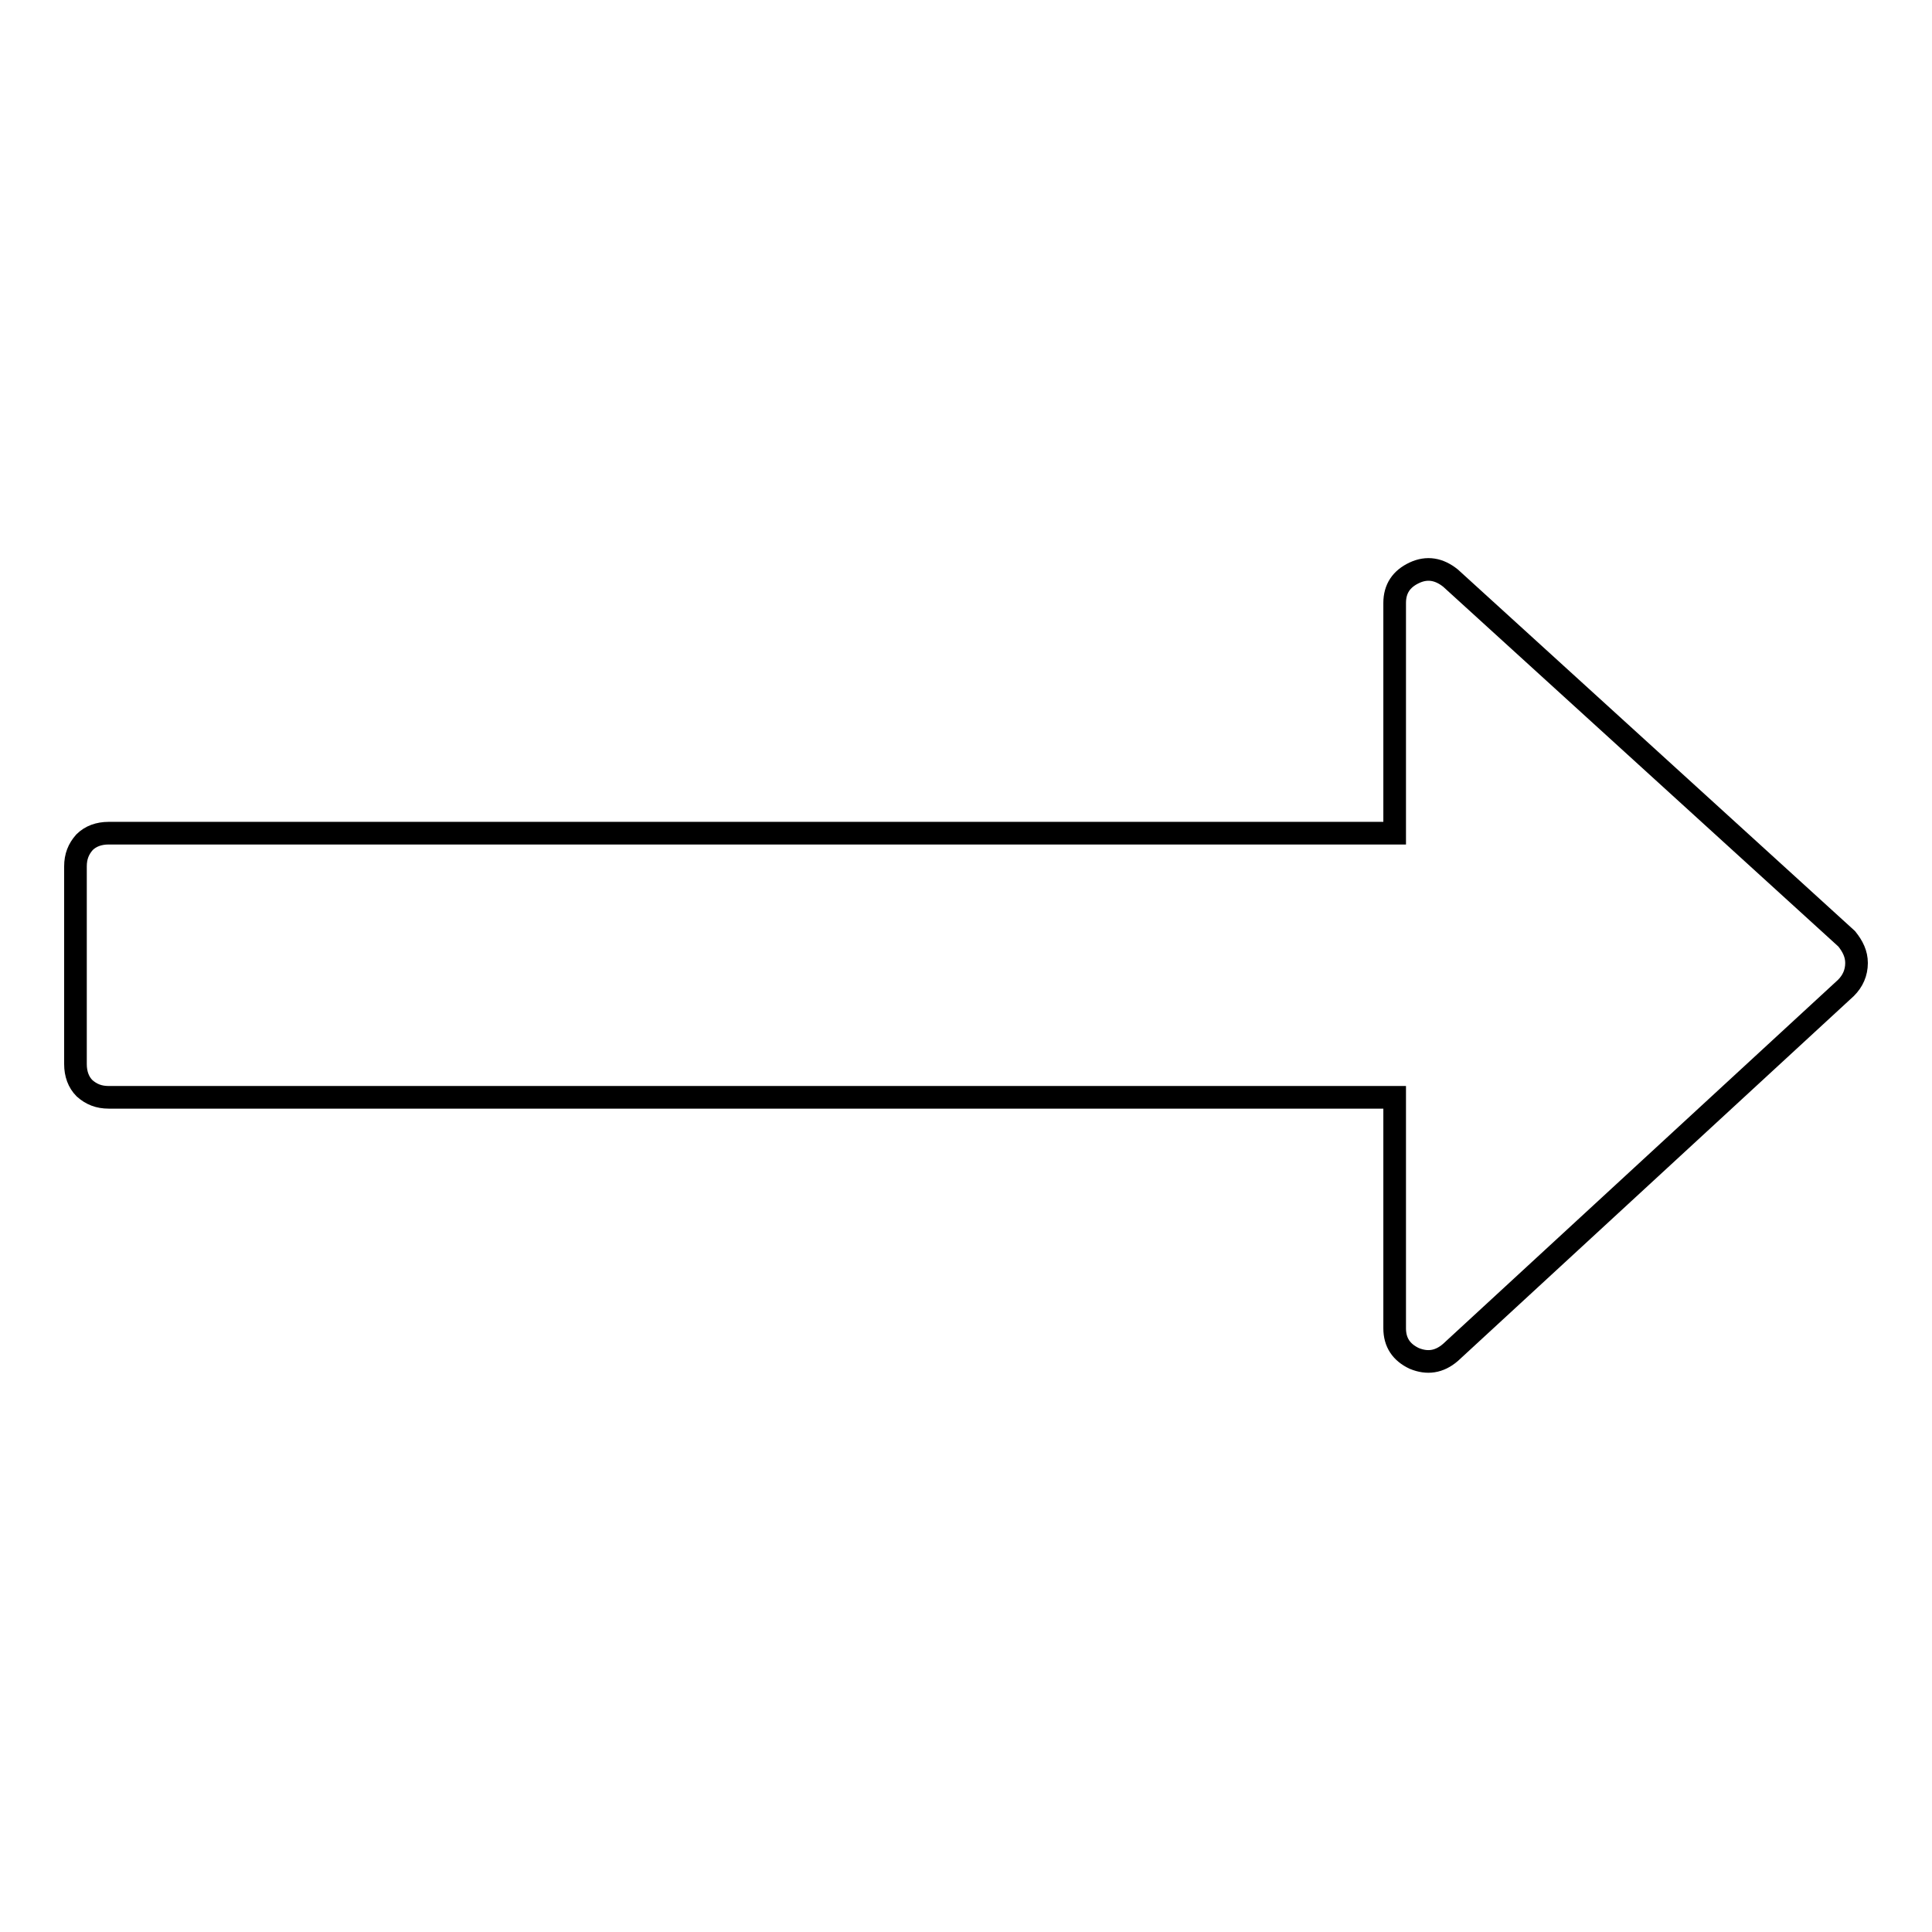<?xml version="1.0" encoding="utf-8"?>
<!-- Svg Vector Icons : http://www.onlinewebfonts.com/icon -->
<!DOCTYPE svg PUBLIC "-//W3C//DTD SVG 1.1//EN" "http://www.w3.org/Graphics/SVG/1.1/DTD/svg11.dtd">
<svg version="1.1" xmlns="http://www.w3.org/2000/svg" xmlns:xlink="http://www.w3.org/1999/xlink" x="0px" y="0px" viewBox="0 0 256 256" enable-background="new 0 0 256 256" xml:space="preserve">
<g><g><path stroke-width="3" fill-opacity="0" stroke="#000000"  d="M246,127.6c0,1.3-0.5,2.4-1.4,3.3l-52.4,48.3c-1.5,1.3-3.1,1.5-4.8,0.8c-1.7-0.8-2.6-2.1-2.6-4v-30.6H14.4c-1.3,0-2.3-0.4-3.2-1.2c-0.8-0.8-1.2-1.9-1.2-3.2v-26.2c0-1.3,0.4-2.3,1.2-3.2c0.8-0.8,1.9-1.2,3.2-1.2h170.4V79.9c0-1.9,0.9-3.2,2.6-4s3.3-0.5,4.8,0.7l52.5,47.8C245.5,125.4,246,126.4,246,127.6L246,127.6z"/></g></g>
</svg>